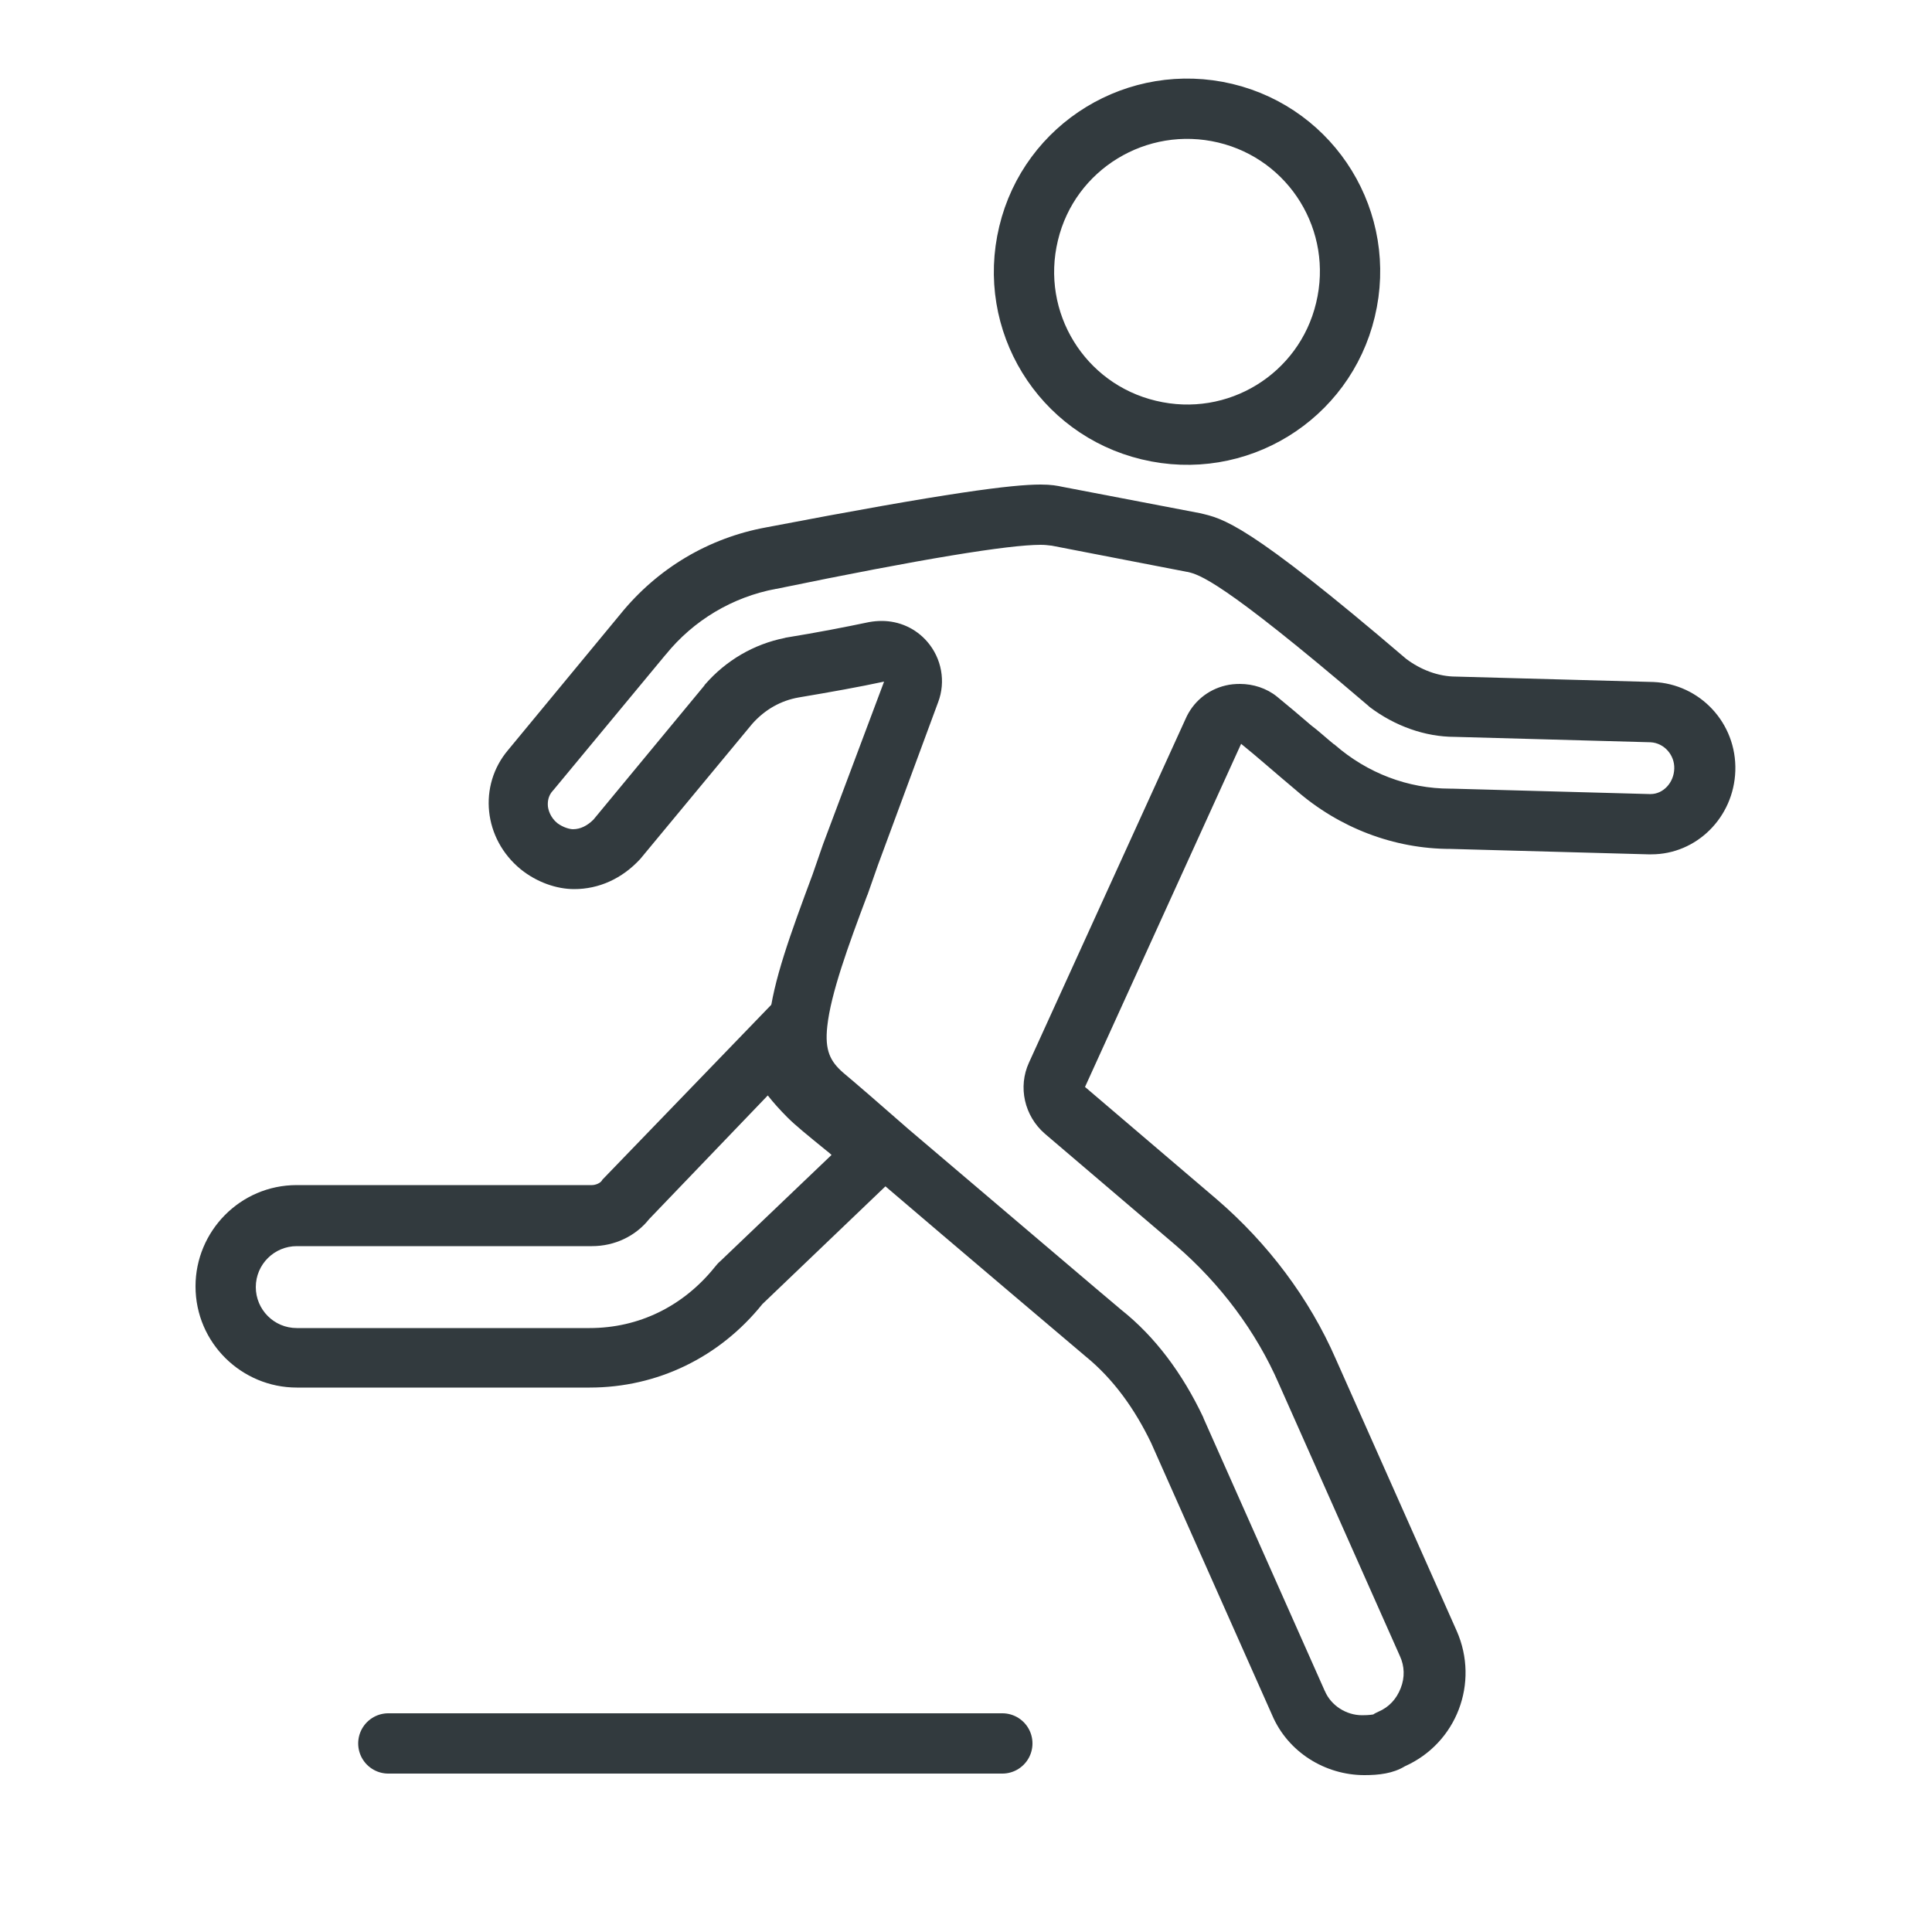 <?xml version="1.0" encoding="utf-8"?>
<!-- Generator: Adobe Illustrator 25.2.0, SVG Export Plug-In . SVG Version: 6.00 Build 0)  -->
<svg version="1.1" id="Isolation_Mode" xmlns="http://www.w3.org/2000/svg" xmlns:xlink="http://www.w3.org/1999/xlink" x="0px"
	 y="0px" viewBox="0 0 500 500" style="enable-background:new 0 0 500 500;" xml:space="preserve">
<style type="text/css">
	.st0{fill:#323A3E;}
	.st1{fill:none;stroke:#323A3E;stroke-width:15.605;stroke-linecap:round;stroke-linejoin:round;stroke-miterlimit:10;}
</style>
<g>
	<path class="st0" d="M198.7,283.5c1.4,1.8,3.2,3.8,5.1,5.7c2.1,2.1,5.2,4.6,10.1,8.6c0.4,0.3,0.9,0.7,1.3,1.1l-28.8,27.5
		c-0.5,0.4-1,1-1.4,1.5c-8.2,10.2-19.7,15.8-32.4,15.8H76.8c-5.9,0-10.6-4.8-10.6-10.6c0-5.9,4.8-10.6,10.6-10.6h76.4
		c5.9,0,11.3-2.6,14.8-7L198.7,283.5 M206.4,253l-50.5,52.3c-0.4,0.9-1.8,1.4-2.7,1.4H76.8c-14.7,0-26.2,12-26.2,26.2
		c0,14.7,12,26.2,26.2,26.2h75.8c17.5,0,33.6-7.8,44.7-21.6l37.1-35.5l-5.4-12.3c-5.5-4.6-12-9.7-14.2-12
		C205.5,269.4,208.3,262.3,206.4,253L206.4,253z"/>
</g>
<g>
	<path class="st0" d="M269.3,141c1.3,0,1.7,0.1,2.7,0.2h0.1l35.1,6.8h0.1c3,0.7,8.6,2,46.4,34.3c0.2,0.2,0.5,0.4,0.8,0.7
		c6.5,4.9,14.3,7.7,22,7.7l50.7,1.4c3.5,0.2,6.2,3.3,6.1,6.8c-0.1,3.7-2.9,6.6-6.1,6.6c-0.1,0-0.1,0-0.2,0s-0.1,0-0.2,0l-51.1-1.4
		c-0.1,0-0.3,0-0.4,0c-10.9,0-21.4-4-29.8-11.3c-0.1-0.1-0.2-0.2-0.3-0.2c-2.1-1.7-3.9-3.4-5.9-4.9c-3-2.6-6-5.1-8.8-7.4
		c-2.7-2.2-6.2-3.3-9.6-3.3c-1.2,0-2.5,0.1-3.7,0.4c-4.7,1.1-8.5,4.3-10.4,8.7L266.3,275c-2.9,6.3-1.2,13.8,4.1,18.4l33.9,28.9
		c11.5,9.9,20.8,22.3,26.7,35.9l31.3,70.4c1.2,2.6,1.3,5.5,0.2,8.3s-3,4.9-5.8,6.1c-0.4,0.2-0.9,0.4-1.3,0.7c-0.1,0-0.9,0.2-2.9,0.2
		c-4.1,0-8-2.5-9.6-6.2c0-0.1-0.1-0.1-0.1-0.2l-31.3-70.4c0-0.1-0.1-0.2-0.1-0.3c-5.4-11.4-12.5-20.9-21.2-27.8
		c-2.2-1.8-33.8-28.7-55-46.7c-7.4-6.5-14-12.2-17-14.7c-3.3-2.9-4.8-5.7-4.1-12c0.9-8.4,5.4-20.8,10.3-33.8c0-0.1,0.1-0.2,0.1-0.2
		l2.7-7.7l15.6-42.2c2-5.3,0.9-11.3-2.8-15.6c-3-3.5-7.3-5.4-11.8-5.4c-1.1,0-2.2,0.1-3.3,0.3c-6.2,1.3-13.4,2.7-21.4,4
		c-0.2,0-0.3,0.1-0.4,0.1c-8,1.6-15.2,5.8-20.6,12c-0.1,0.1-0.2,0.2-0.2,0.3l-28.7,34.7c-1.6,1.6-3.4,2.5-5.3,2.5
		c-0.8,0-2.5-0.4-4.1-1.6c-1.8-1.5-2.3-3.4-2.4-4.3c-0.1-1.1,0-2.7,1.3-4.1l0.1-0.1l29-35l0.1-0.1c7.2-8.9,17.3-14.9,28.5-17h0.1
		C238.7,144.6,261,141,269.3,141L269.3,141 M269.3,125.4c-7.3,0-23.6,2-71.1,11.1c-14.7,2.7-28,10.5-37.7,22.5l-29,35.1
		c-7.8,9.2-6.4,23,3.3,30.9c4.1,3.3,9.2,5.1,13.8,5.1c6.4,0,12.4-2.7,17.1-7.8l29-35c3.3-3.7,7.4-6,12-6.8
		c8.3-1.4,15.6-2.7,22.1-4.1L213,218.5l-2.7,7.8c-11.5,30.9-17.9,48.8-1.8,63c3.3,2.7,9.7,8.3,17.1,14.7
		c22.1,18.9,55.2,46.9,55.2,46.9c7.4,6,12.9,13.8,17.1,22.5l31.3,70.4c4.1,9.7,13.8,15.6,23.9,15.6c3.7,0,7.4-0.4,10.5-2.3
		c13.4-6,19.3-21.6,13.4-35l-31.3-70.4c-6.8-15.6-17.5-29.9-30.9-41.4l-34-29l40.4-88.8c4.1,3.3,8.7,7.4,14.2,12
		c11.1,9.7,25.3,15.2,40,15.2l51.1,1.4c0.3,0,0.5,0,0.9,0c11.6,0,21.3-9.5,21.7-21.6c0.4-12.4-9.2-22.5-21.2-23l0,0l-51.1-1.4
		c-4.6,0-9.2-1.8-12.9-4.6c-41.4-35.4-47.4-36.3-53.4-37.7L275,126C273.6,125.7,272.1,125.4,269.3,125.4L269.3,125.4z"/>
</g>
<path class="st1" d="M317.1,29.3c22.6,5.4,36.6,28.1,31.1,50.9c-5.4,22.6-28.1,36.6-50.9,31.1c-22.6-5.4-36.6-28.1-31.1-50.9
	C271.6,37.8,294.4,23.9,317.1,29.3"/>
<line class="st1" x1="259.4" y1="451.2" x2="100.5" y2="451.2"/>
</svg>
